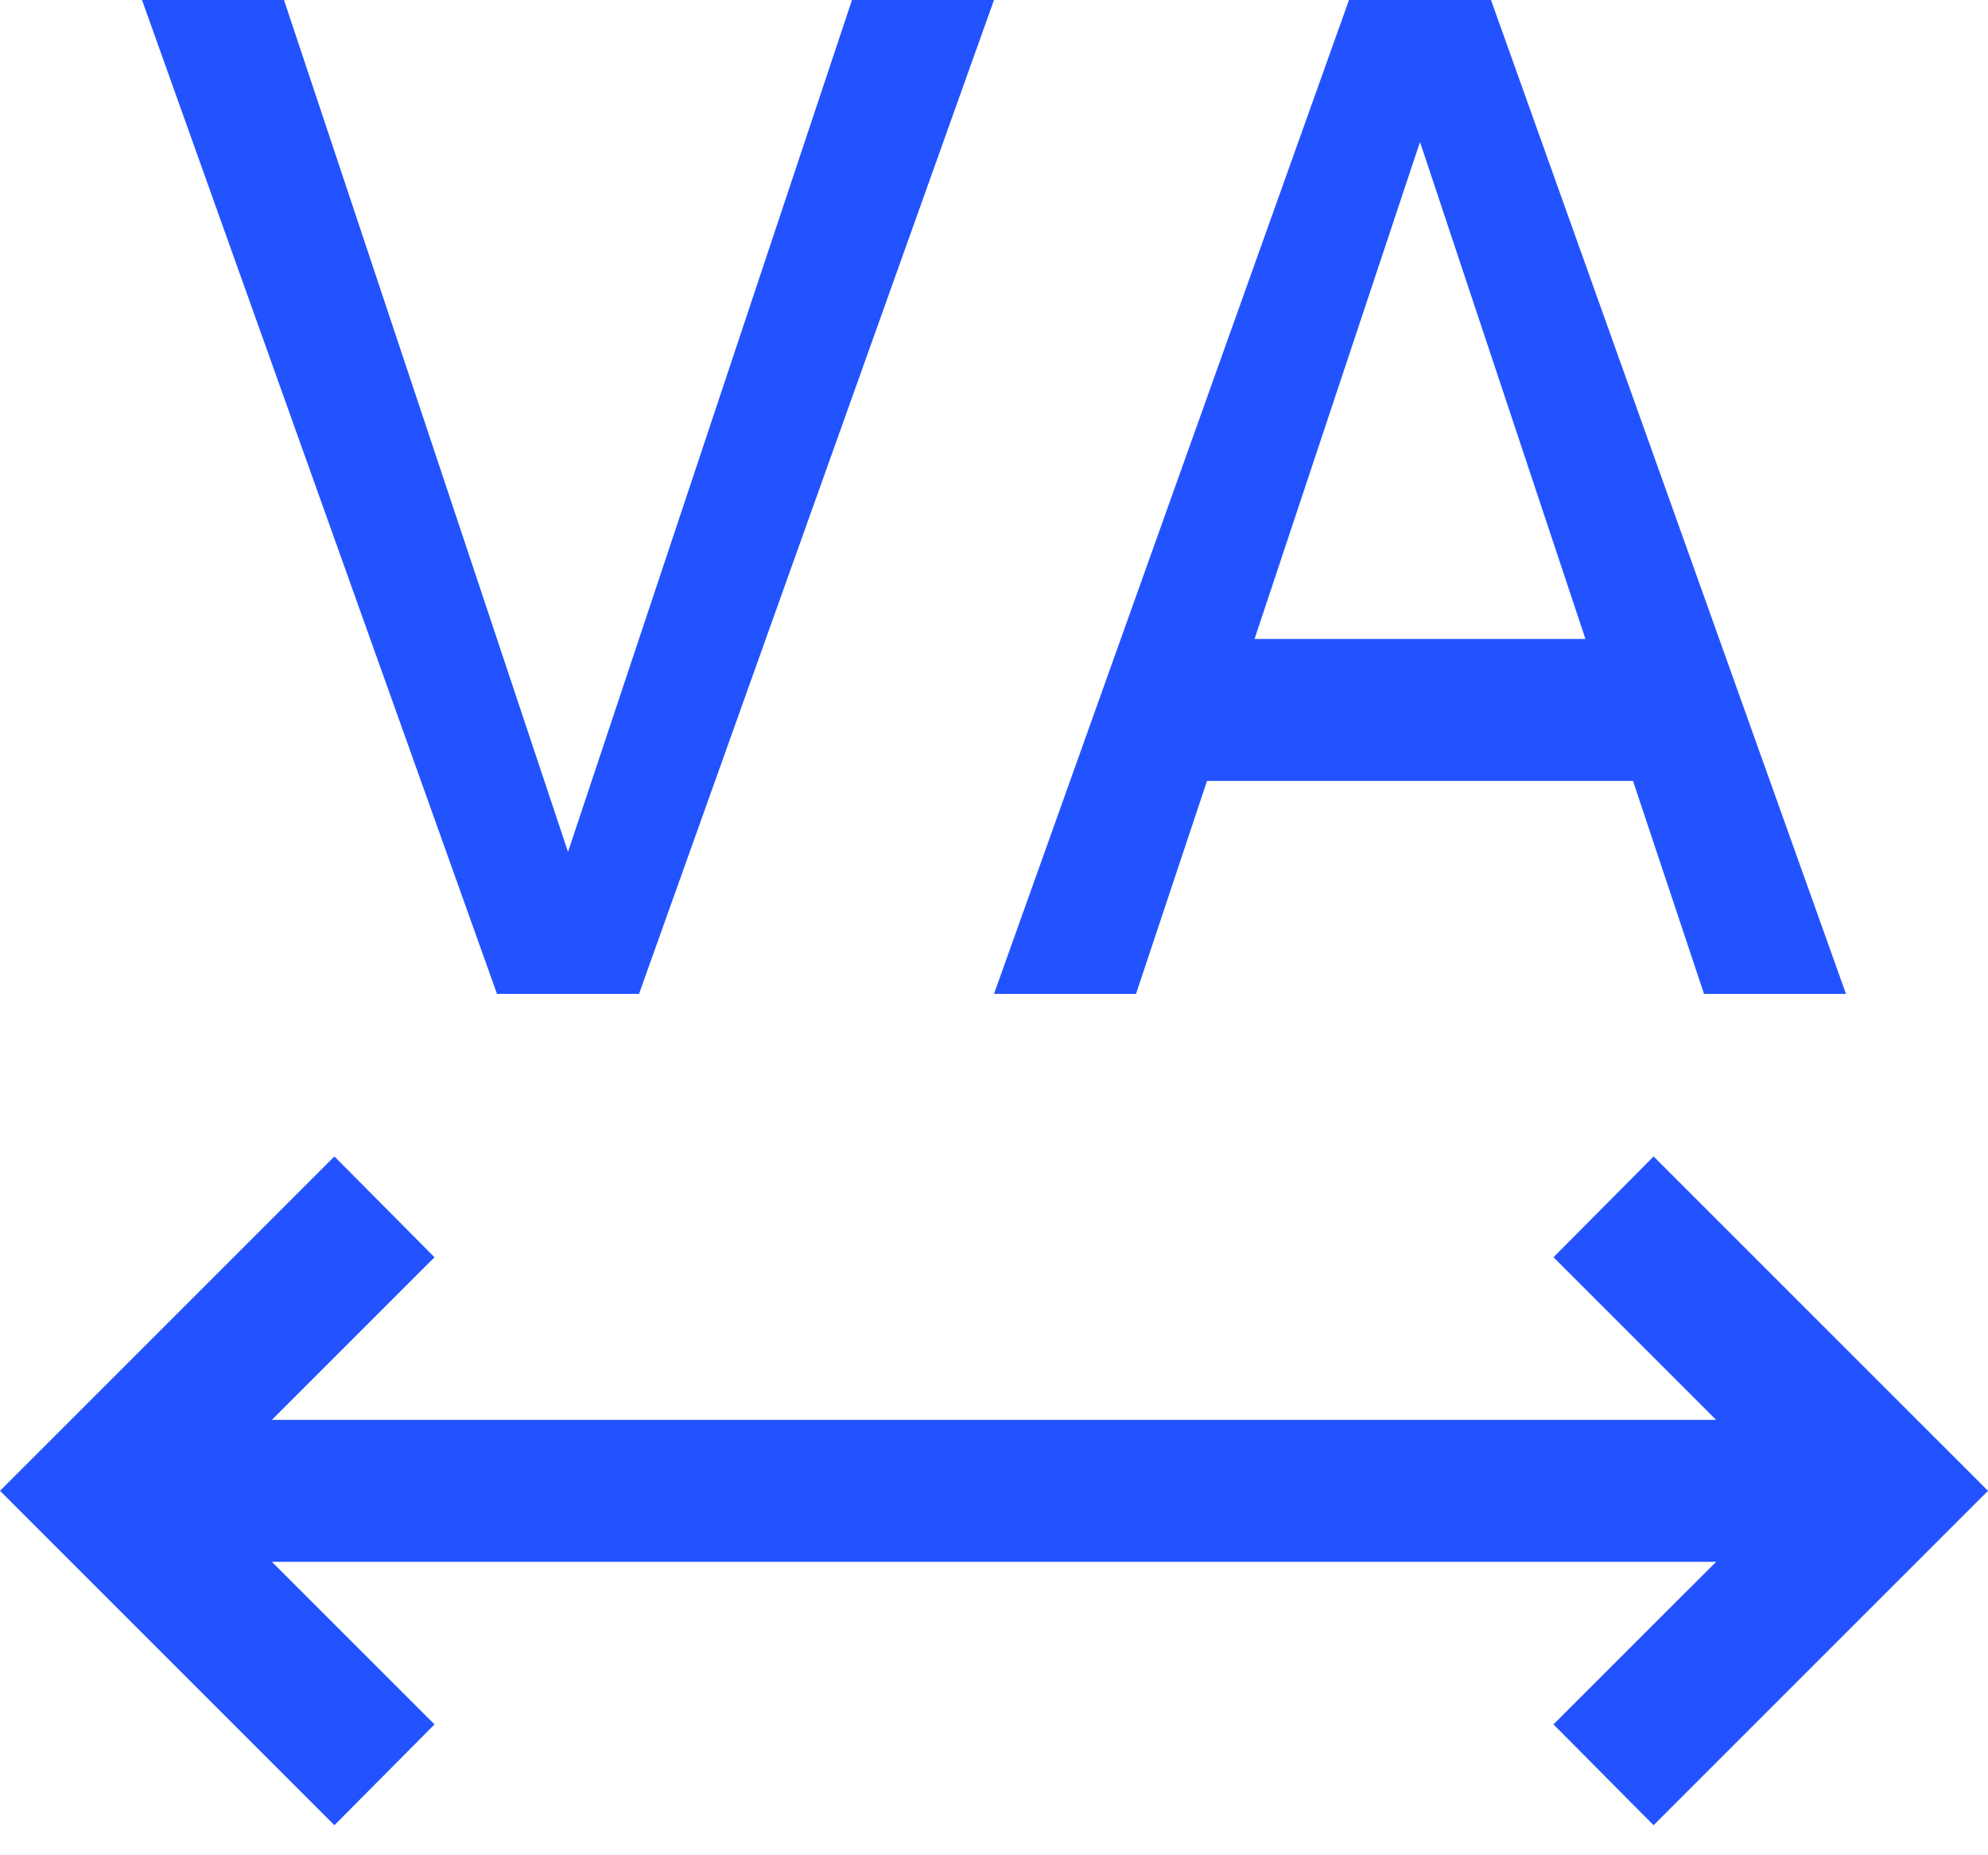 <svg width="60" height="56" viewBox="0 0 60 56" fill="none" xmlns="http://www.w3.org/2000/svg">
<path d="M49.907 34.907L46.886 37.95L51.793 42.857H8.207L13.114 37.95L10.093 34.907L0 45L10.093 55.093L13.114 52.05L8.207 47.143H51.793L46.886 52.05L49.907 55.093L60 45L49.907 34.907ZM51.429 30H55.714L45 0H40.714L30 30H34.286L36.429 23.571H49.286L51.429 30ZM37.864 19.286L42.857 4.286L47.85 19.286H37.864ZM25.714 0L17.143 25.714L8.571 0H4.286L15 30H19.286L30 0H25.714Z" fill="#2353FF"/>
</svg>
